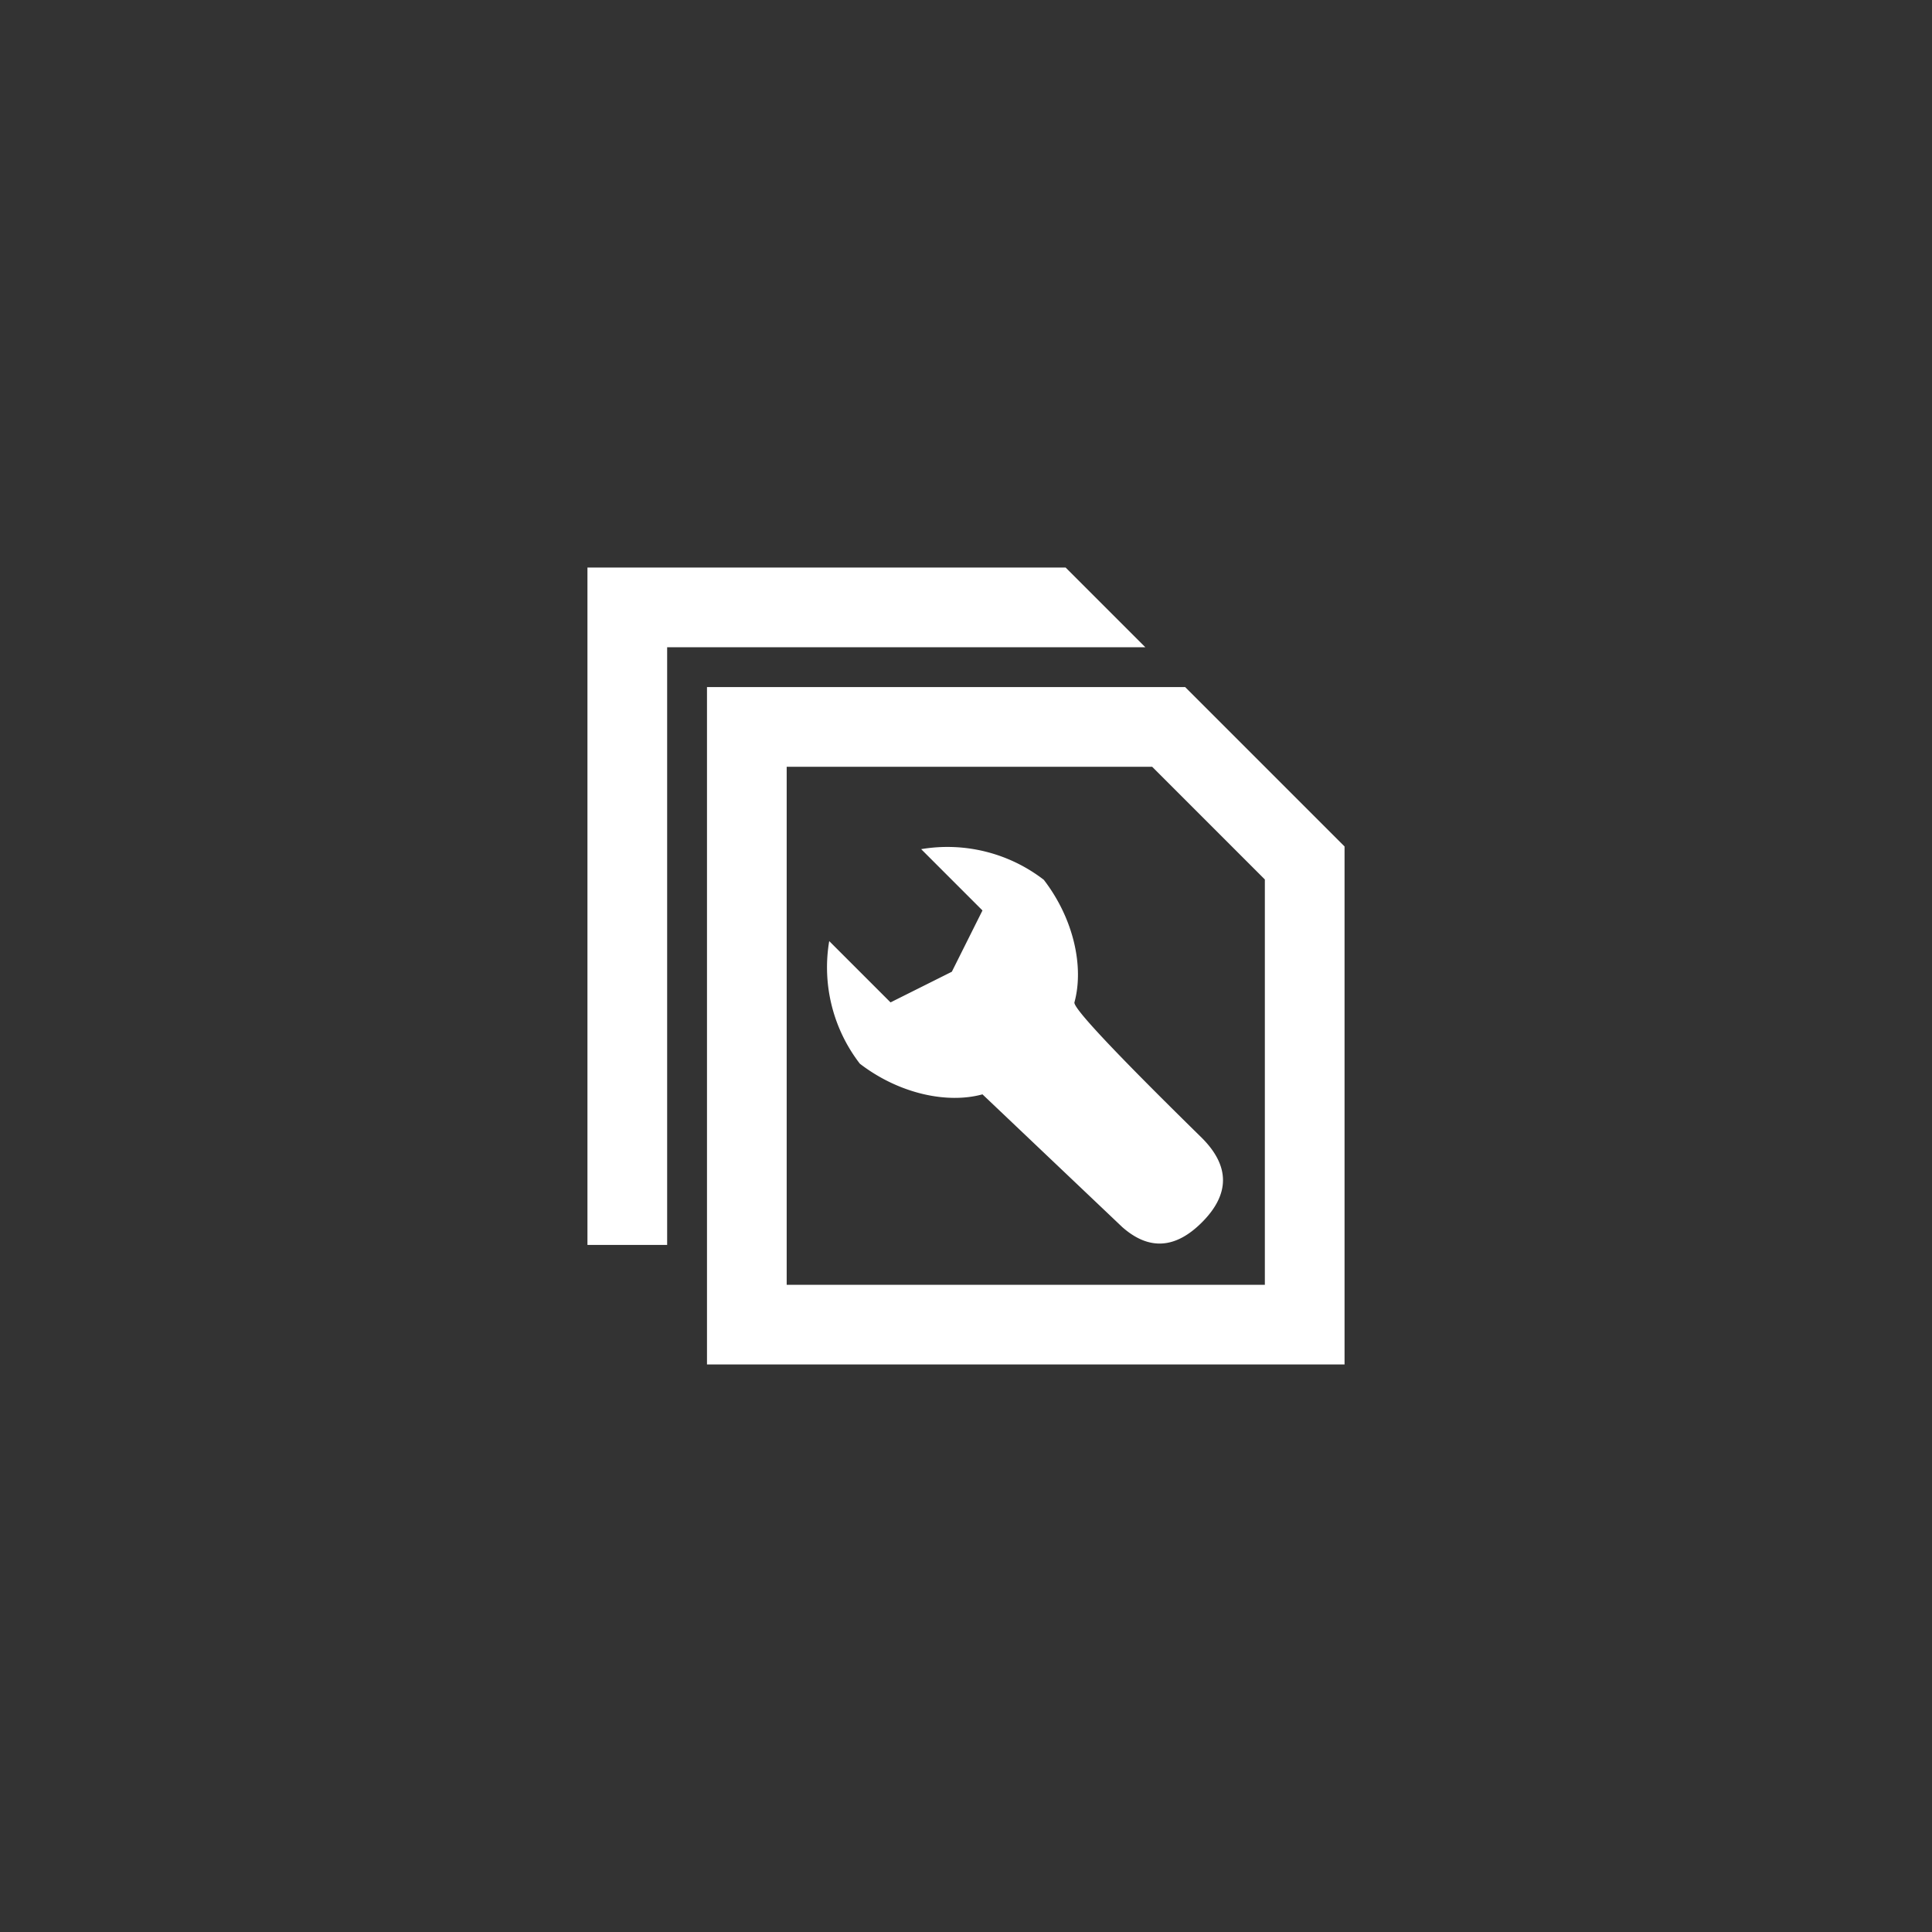 <svg xmlns="http://www.w3.org/2000/svg" xmlns:xlink="http://www.w3.org/1999/xlink" width="160" height="160" viewBox="0 0 160 160">
  <rect x="0" y="0" width="160" height="160" fill="#333333" stroke="none"/>
  <defs>
    <clipPath id="clip-path">
      <rect id="Rectangle_316" data-name="Rectangle 316" width="66" height="66" transform="translate(236 2262)" fill="#fff"/>
    </clipPath>
  </defs>
  <g id="general-engin-icon4" transform="translate(-189 -2215)">
    <path id="Path_244" data-name="Path 244" d="M80,0A80,80,0,1,1,0,80,80,80,0,0,1,80,0Z" transform="translate(189 2215)" fill="rgba(229,33,37,0)"/>
    <g id="Mask_Group_30" data-name="Mask Group 30" clip-path="url(#clip-path)">
      <g id="Page-1" transform="translate(231.05 2255.4)">
        <g id="add" transform="translate(6.6 6.6)">
          <path id="Combined-Shape" d="M49.5,9.9,62.7,23.1V66H9.9V9.9Zm-2.734,6.6H16.5V59.4H56.1V25.834ZM39.6,0l6.6,6.6H6.6V56.1H0V0ZM37.791,25.86c2.5,3.246,3.338,7.239,2.538,10.154q-.15.72,10.554,11.222,3.5,3.5,0,7-3.294,3.294-6.589.388L32.714,43.629c-2.915.8-6.908-.042-10.154-2.538a13.064,13.064,0,0,1-2.538-10.154L25.1,36.014l5.077-2.539L32.714,28.4l-5.077-5.077A13.064,13.064,0,0,1,37.791,25.86Z" fill="#fff" fill-rule="evenodd"/>
        </g>
      </g>
    </g>
  </g>
</svg>

